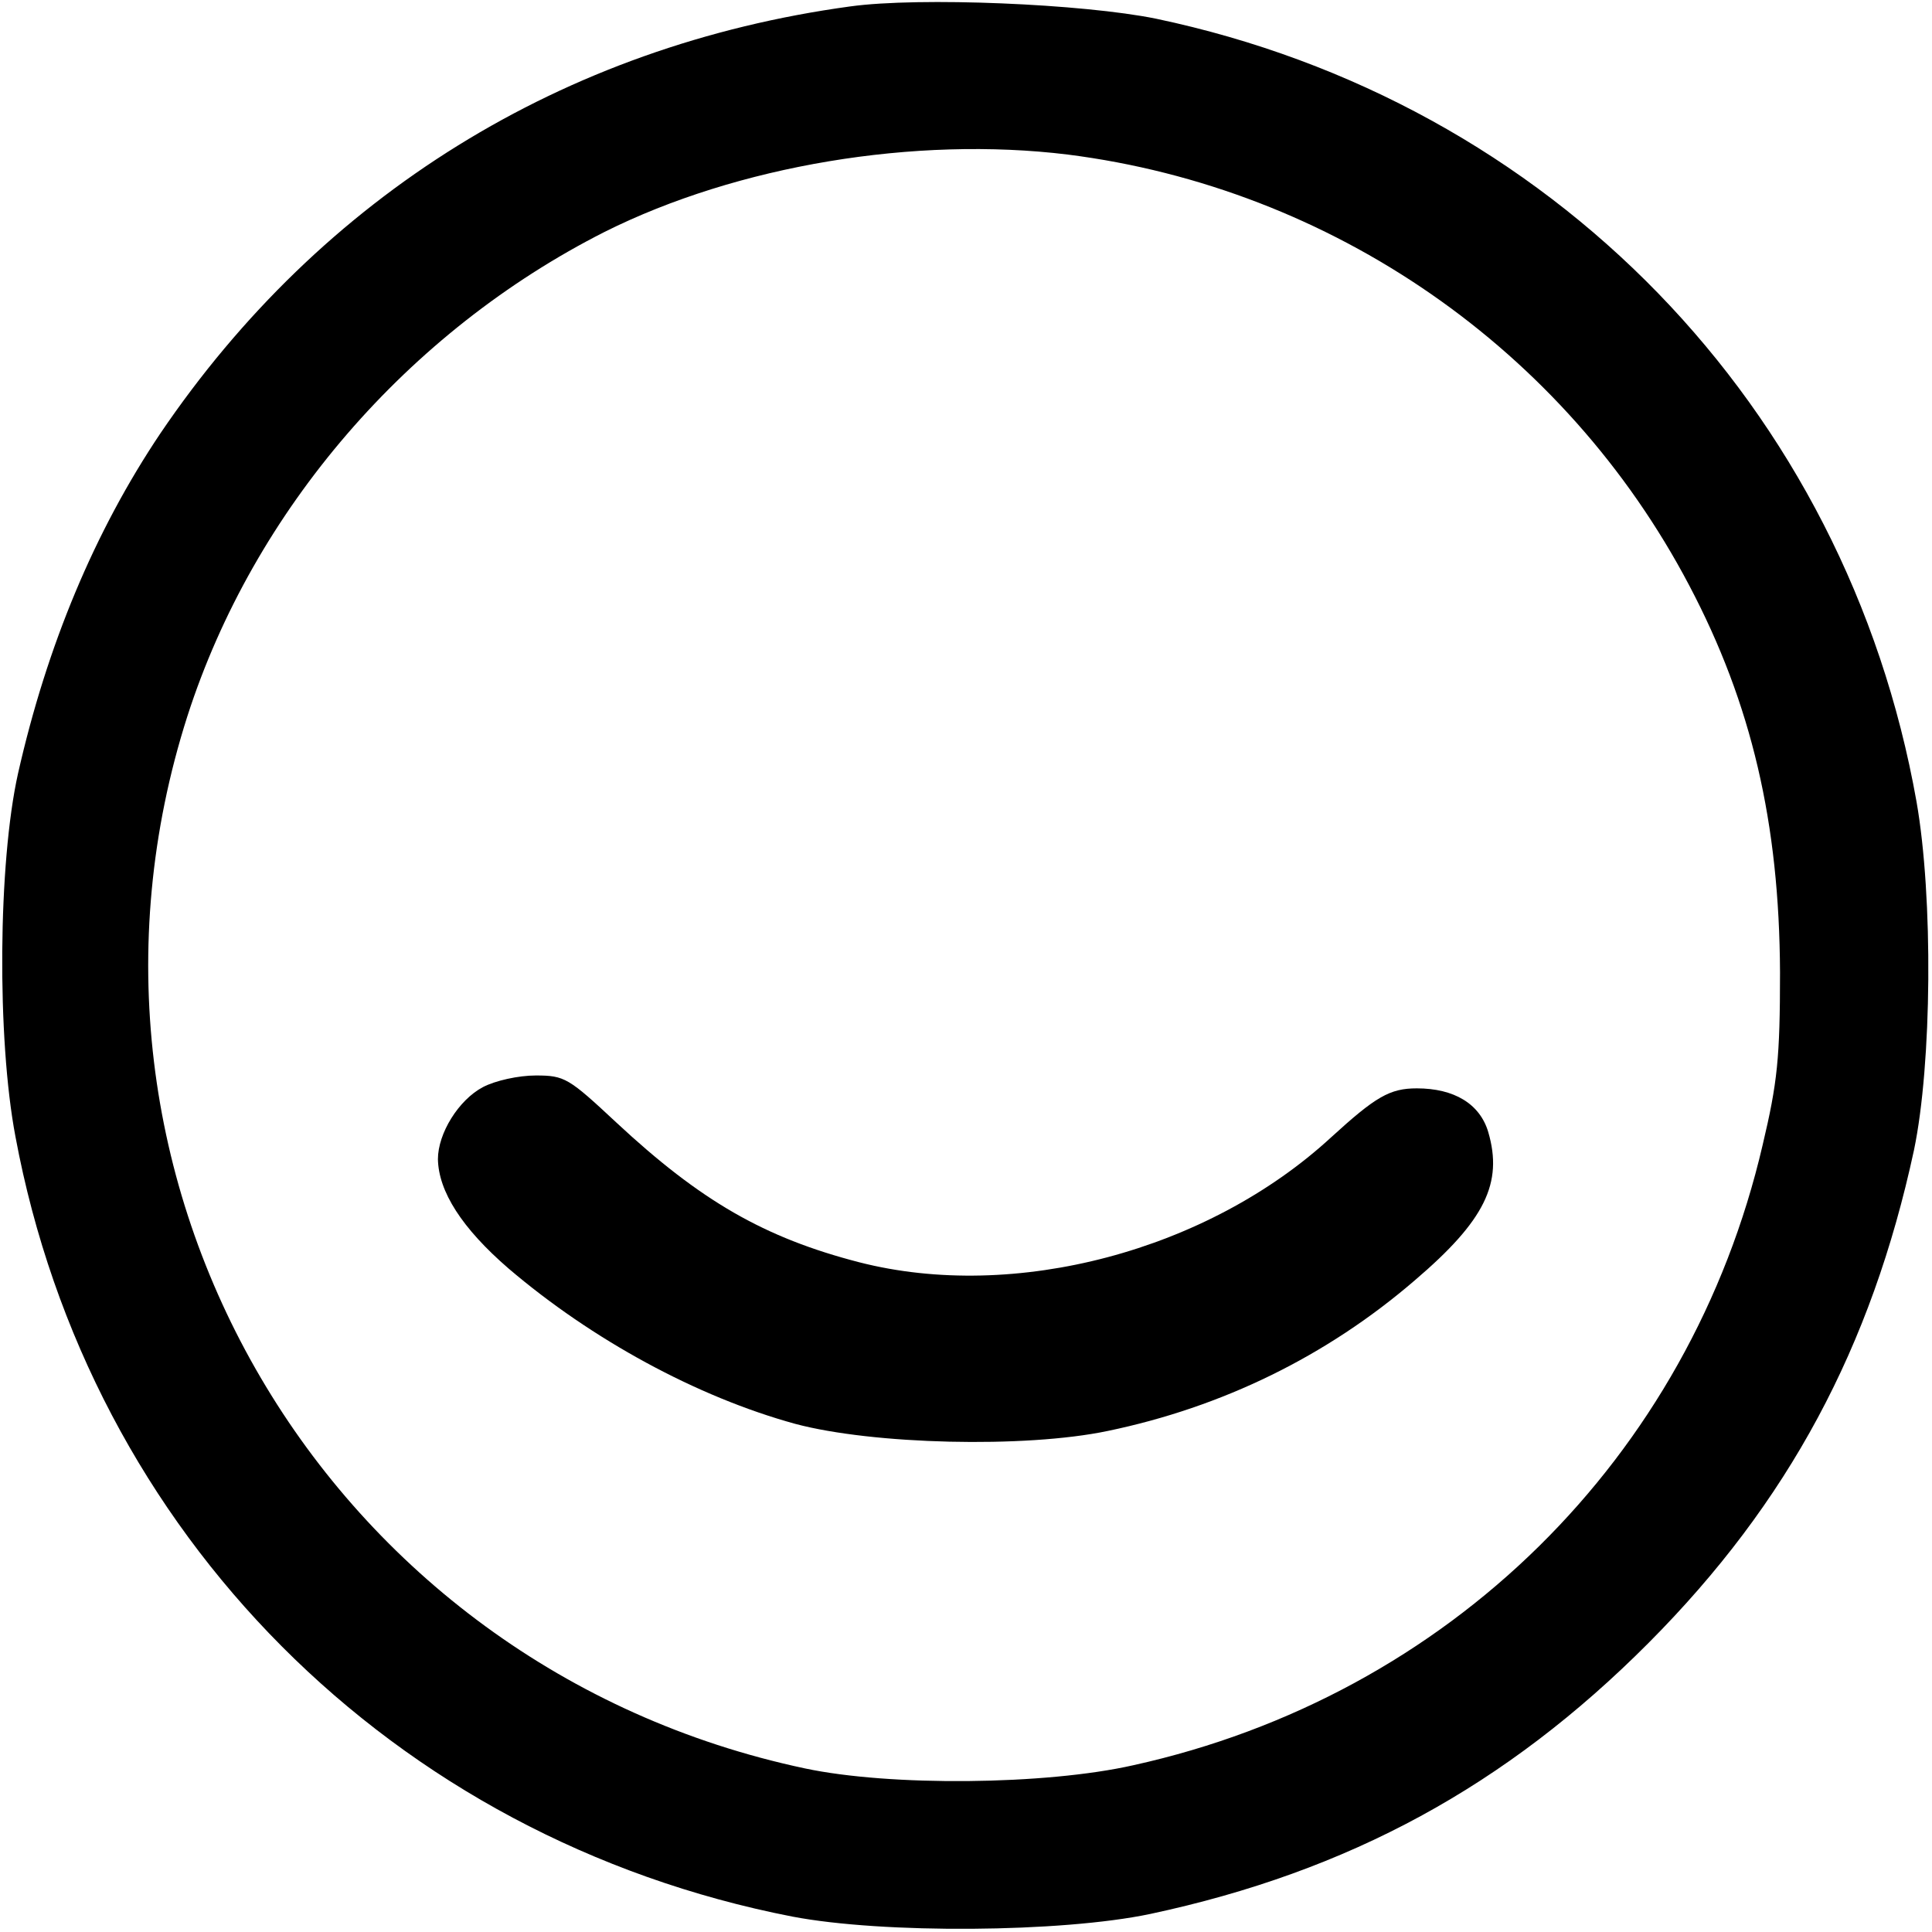<?xml version="1.0" standalone="no"?>
<!DOCTYPE svg PUBLIC "-//W3C//DTD SVG 20010904//EN"
 "http://www.w3.org/TR/2001/REC-SVG-20010904/DTD/svg10.dtd">
<svg version="1.0" xmlns="http://www.w3.org/2000/svg"
 width="300pt" height="300pt" viewBox="0 0 300 300"
 preserveAspectRatio="xMidYMid meet">
<g transform="translate(0,300) scale(0.1,-0.1)"
fill="#000000" stroke="none">
<path d="M1320 2990 c-446 -61 -821 -294 -1071 -663 -102 -152 -176 -329 -221
-528 -31 -139 -33 -411 -4 -564 115 -617 586 -1090 1206 -1211 141 -27 418
-25 556 4 309 66 553 199 774 421 217 218 346 459 412 765 28 134 30 393 4
541 -109 614 -568 1087 -1181 1216 -113 23 -367 34 -475 19z m338 -230 c410
-52 772 -302 965 -669 97 -184 140 -369 141 -601 0 -133 -4 -171 -27 -268
-113 -486 -488 -855 -977 -963 -137 -31 -378 -33 -510 -5 -745 158 -1189 915
-959 1634 103 320 342 597 648 752 206 103 482 149 719 120z"/>
<path d="M750 1312 c-38 -20 -70 -72 -70 -112 1 -50 37 -107 110 -170 129
-110 292 -199 445 -241 120 -32 356 -38 485 -11 178 37 340 116 477 234 109
93 137 151 114 230 -13 44 -53 68 -111 68 -42 0 -64 -13 -133 -76 -191 -176
-491 -256 -733 -194 -147 38 -246 95 -377 217 -74 69 -80 73 -125 73 -27 0
-63 -8 -82 -18z"/>
</g>
</svg>
